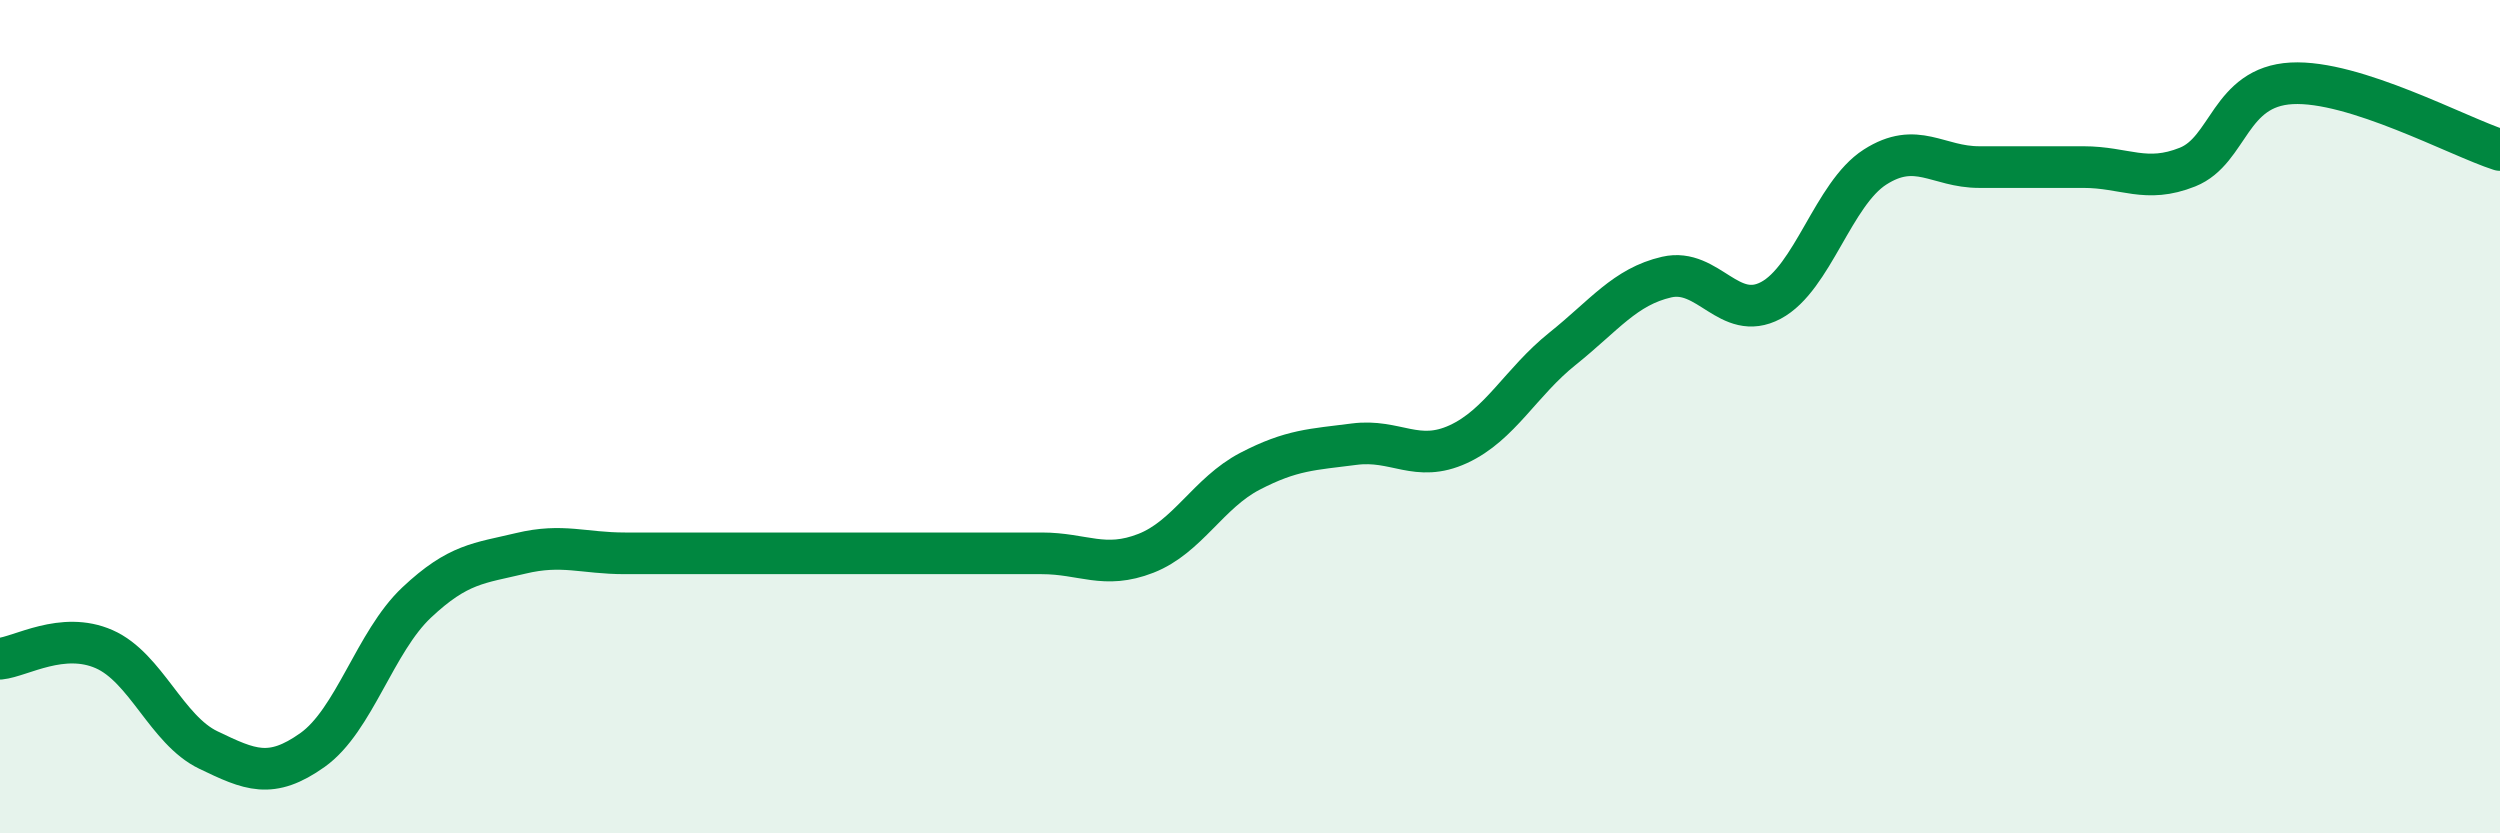 
    <svg width="60" height="20" viewBox="0 0 60 20" xmlns="http://www.w3.org/2000/svg">
      <path
        d="M 0,15.81 C 0.5,15.76 1.5,15.14 2.5,15.58 C 3.5,16.02 4,17.52 5,18 C 6,18.48 6.5,18.71 7.5,18 C 8.5,17.29 9,15.4 10,14.46 C 11,13.52 11.5,13.52 12.5,13.28 C 13.5,13.04 14,13.28 15,13.28 C 16,13.28 16.5,13.28 17.5,13.28 C 18.5,13.28 19,13.28 20,13.28 C 21,13.28 21.5,13.28 22.5,13.28 C 23.5,13.28 24,13.28 25,13.28 C 26,13.28 26.5,13.67 27.5,13.28 C 28.5,12.89 29,11.83 30,11.31 C 31,10.79 31.5,10.79 32.5,10.66 C 33.5,10.53 34,11.12 35,10.66 C 36,10.2 36.5,9.17 37.5,8.37 C 38.5,7.57 39,6.88 40,6.65 C 41,6.42 41.5,7.74 42.5,7.21 C 43.5,6.68 44,4.65 45,4.01 C 46,3.37 46.5,4.01 47.5,4.01 C 48.5,4.01 49,4.01 50,4.01 C 51,4.01 51.5,4.41 52.5,4.01 C 53.5,3.61 53.5,2.08 55,2 C 56.5,1.92 59,3.28 60,3.6L60 20L0 20Z"
        fill="#008740"
        opacity="0.1"
        stroke-linecap="round"
        stroke-linejoin="round"
      />
      <path
        d="M 0,15.81 C 0.5,15.76 1.5,15.14 2.5,15.58 C 3.5,16.02 4,17.52 5,18 C 6,18.48 6.5,18.71 7.5,18 C 8.5,17.29 9,15.4 10,14.46 C 11,13.52 11.5,13.52 12.5,13.28 C 13.5,13.04 14,13.28 15,13.28 C 16,13.28 16.5,13.28 17.5,13.28 C 18.5,13.28 19,13.28 20,13.28 C 21,13.28 21.5,13.28 22.5,13.28 C 23.5,13.28 24,13.28 25,13.28 C 26,13.28 26.5,13.67 27.5,13.28 C 28.5,12.89 29,11.83 30,11.31 C 31,10.79 31.5,10.79 32.5,10.66 C 33.5,10.53 34,11.12 35,10.66 C 36,10.2 36.5,9.17 37.5,8.37 C 38.5,7.57 39,6.88 40,6.65 C 41,6.42 41.5,7.74 42.5,7.21 C 43.5,6.68 44,4.65 45,4.01 C 46,3.37 46.5,4.01 47.5,4.01 C 48.5,4.01 49,4.01 50,4.01 C 51,4.01 51.5,4.41 52.5,4.01 C 53.5,3.61 53.5,2.08 55,2 C 56.5,1.92 59,3.28 60,3.6"
        stroke="#008740"
        stroke-width="1"
        fill="none"
        stroke-linecap="round"
        stroke-linejoin="round"
      />
    </svg>
  